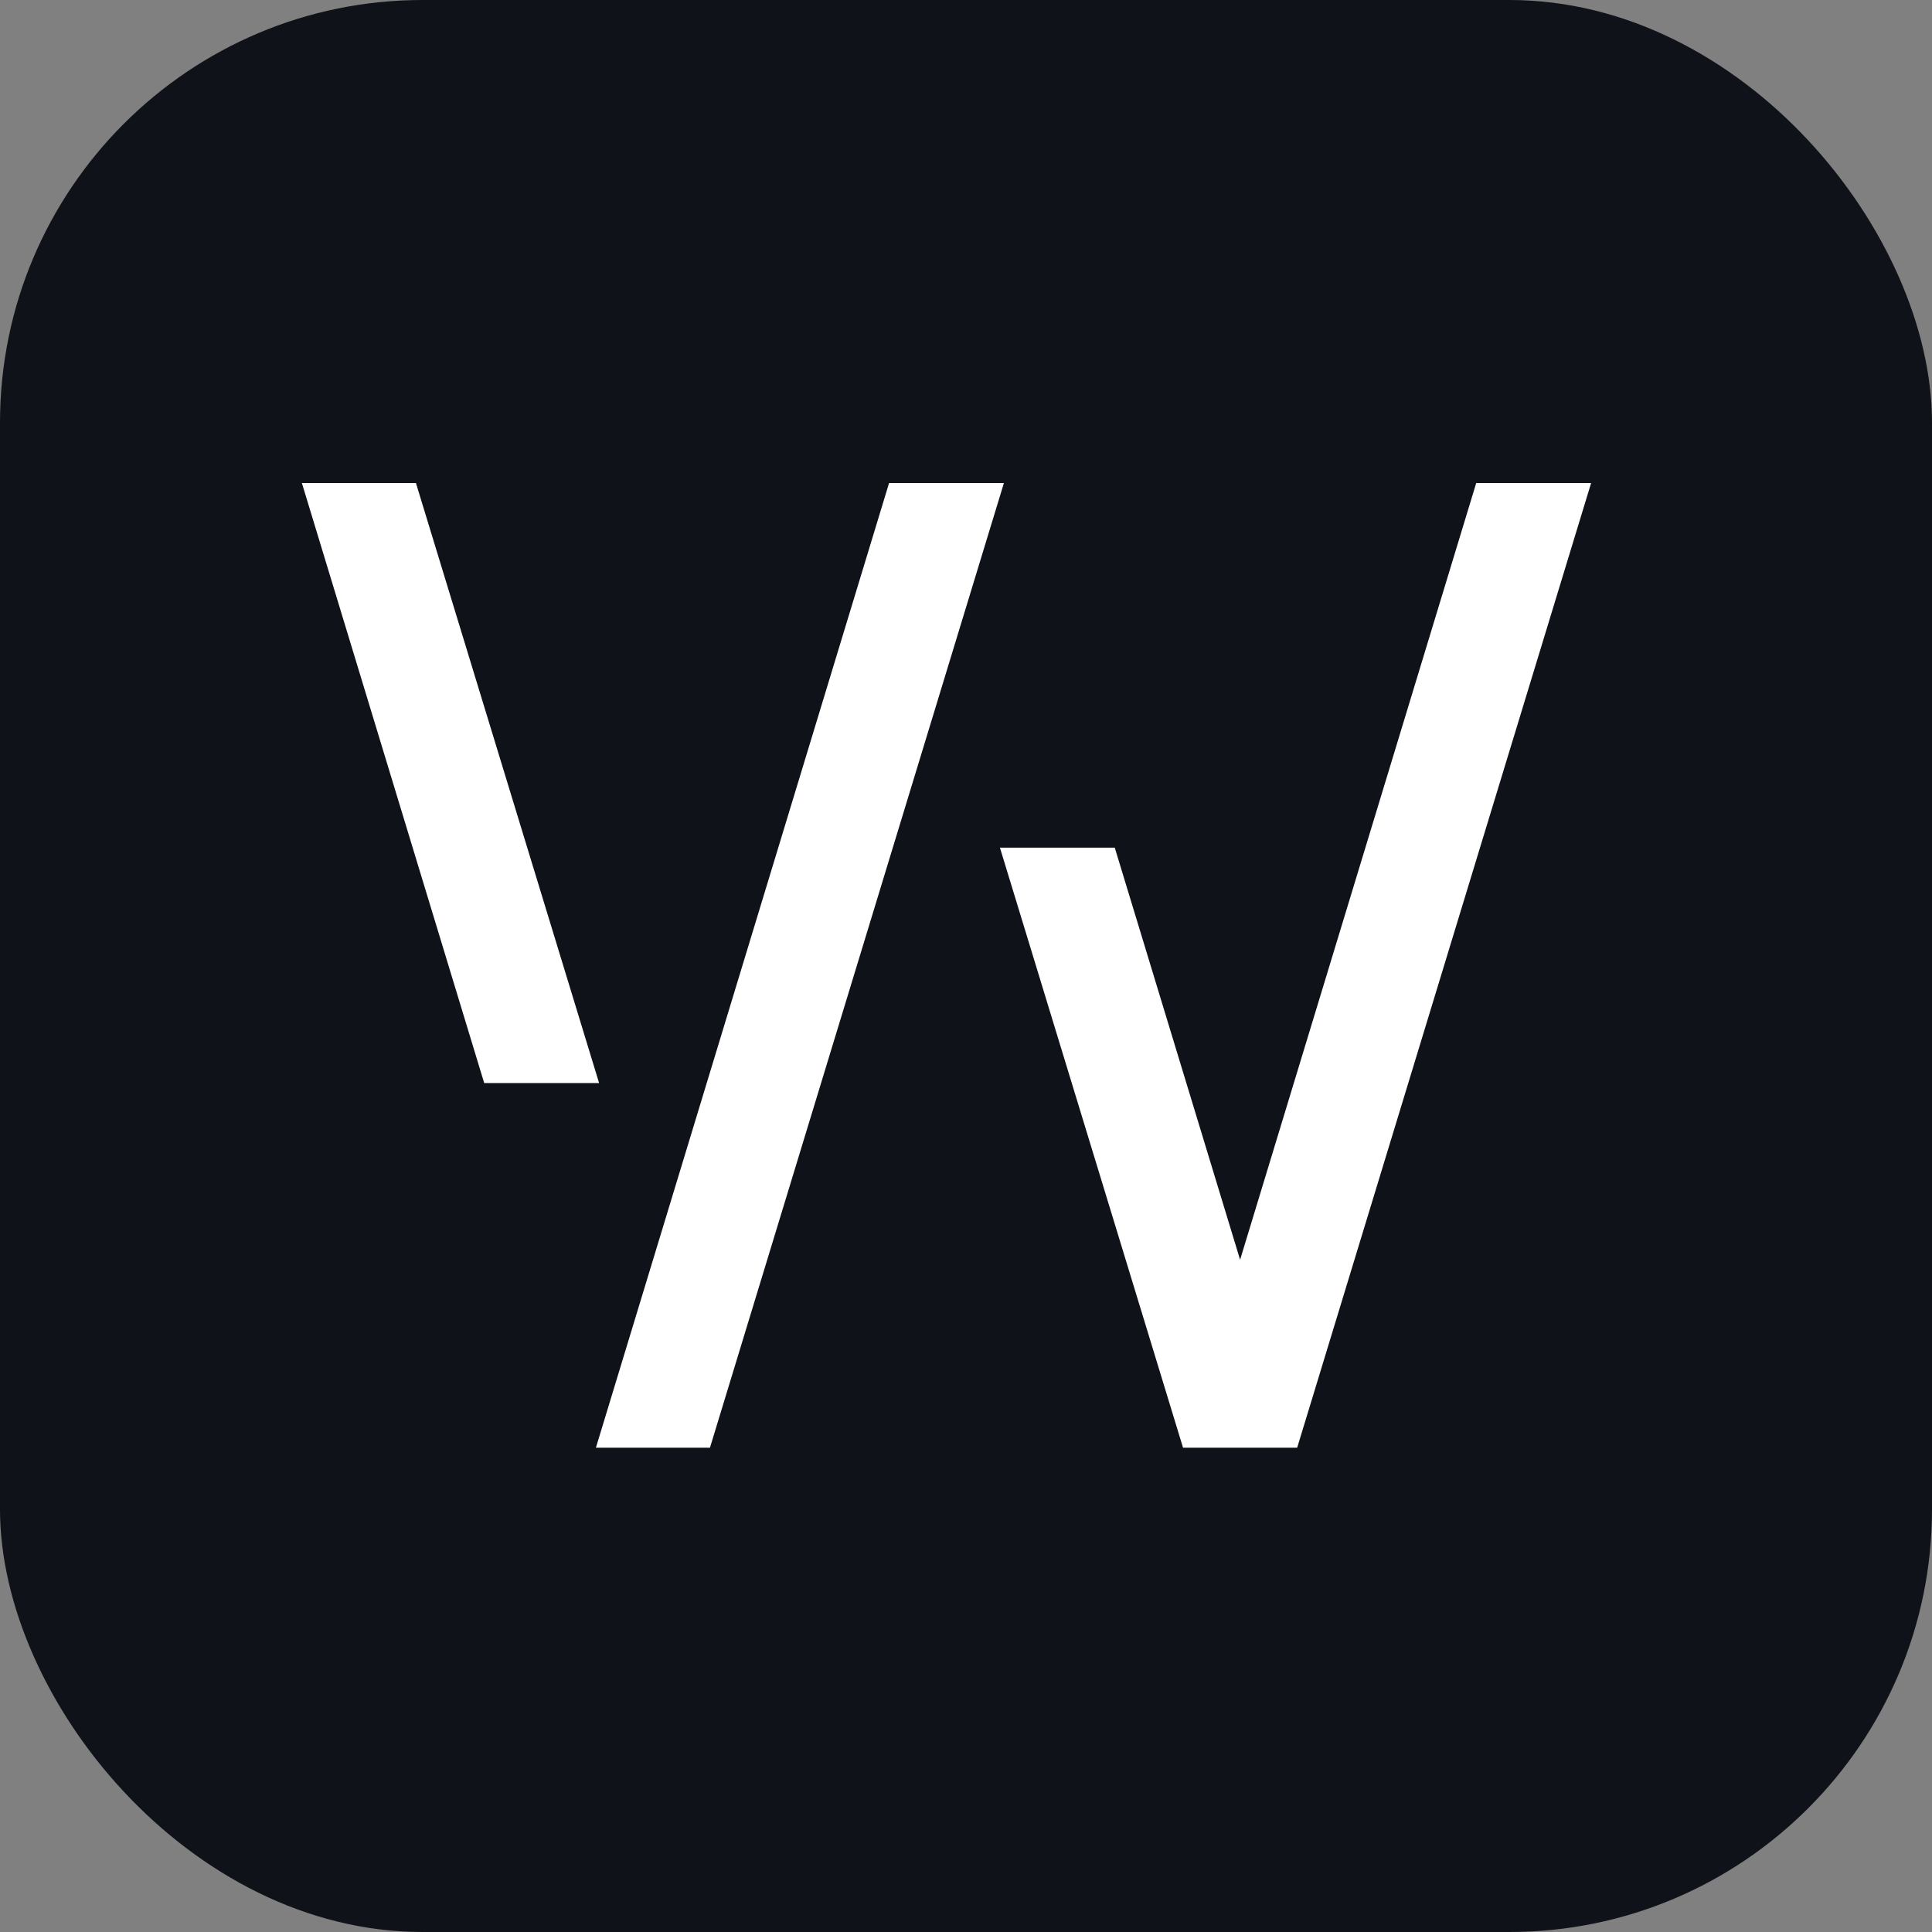 <?xml version="1.0" encoding="UTF-8"?> <svg xmlns="http://www.w3.org/2000/svg" width="32" height="32" viewBox="0 0 32 32" fill="none"><rect x="0" y="0" width="32" height="32" fill="#808080" stroke="none"/><rect width="32" height="32" rx="7" fill="#0F1319"></rect><path d="M20.54 20.866L18.464 14.04H16.562L19.595 23.979H21.485L26.354 8H24.451L20.54 20.866Z" fill="white"></path><path d="M6.889 8H5L8.02 17.939H9.923L6.889 8Z" fill="white"></path><path d="M14.726 8L9.87 23.979H11.759L16.628 8H14.726Z" fill="white"></path></svg> 
